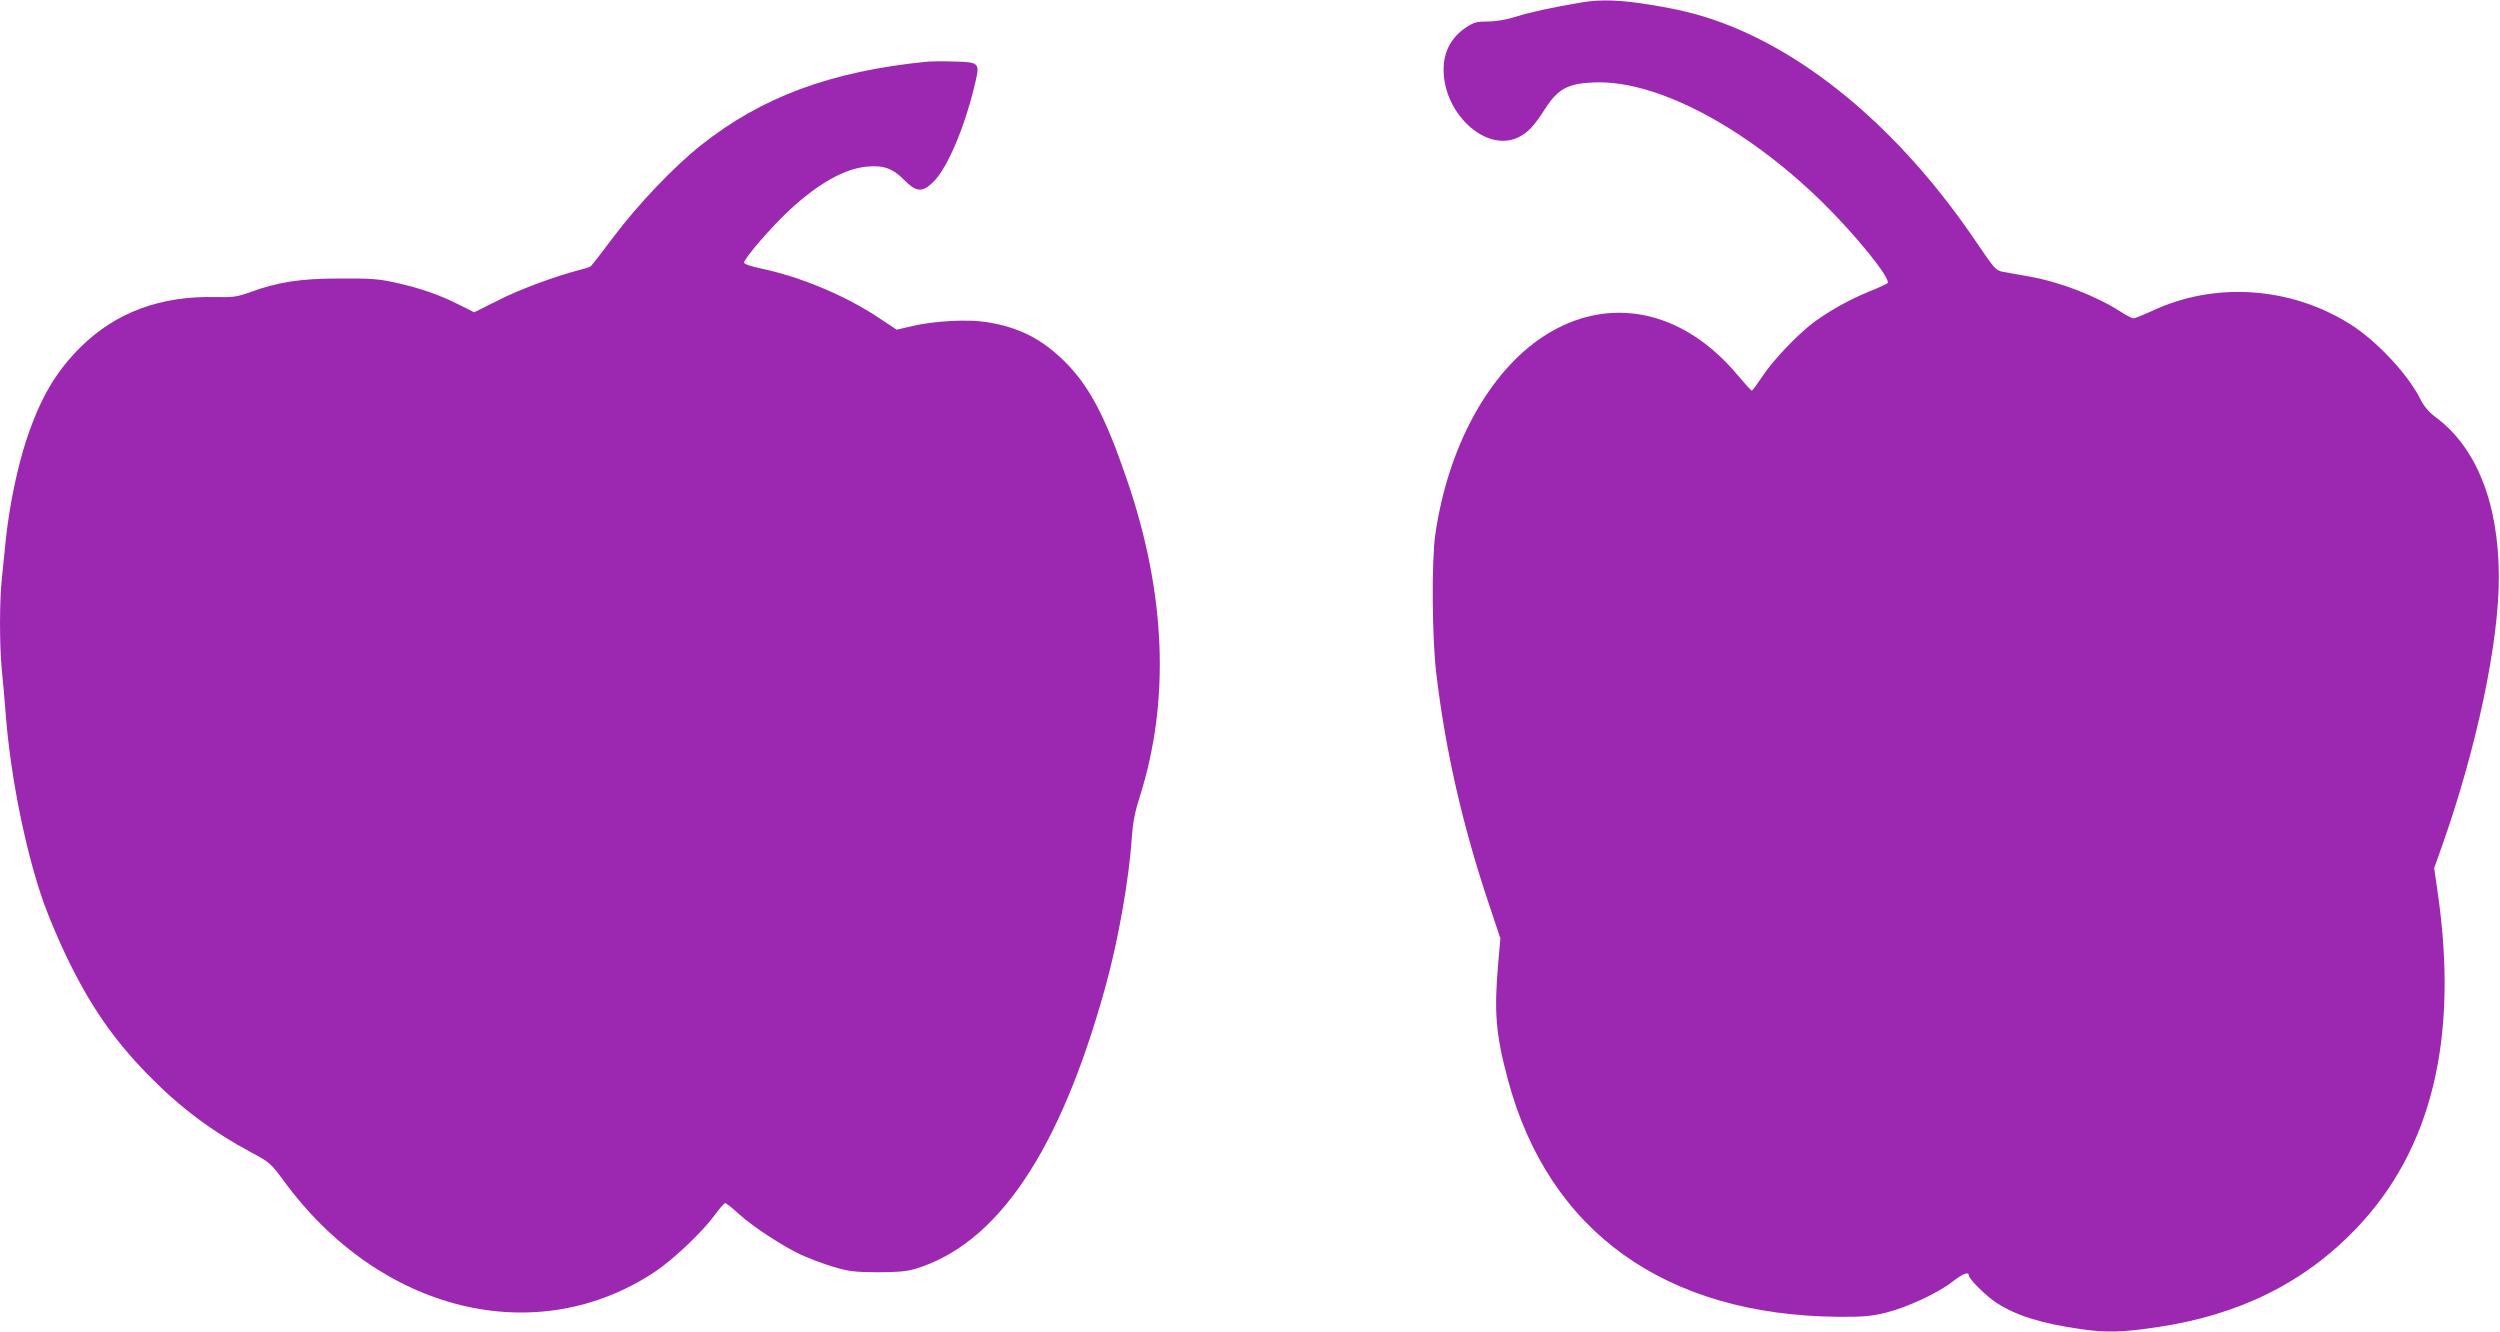 <?xml version="1.0" standalone="no"?>
<!DOCTYPE svg PUBLIC "-//W3C//DTD SVG 20010904//EN"
 "http://www.w3.org/TR/2001/REC-SVG-20010904/DTD/svg10.dtd">
<svg version="1.0" xmlns="http://www.w3.org/2000/svg"
 width="1280pt" height="682pt" viewBox="0 0 1280 682"
 preserveAspectRatio="xMidYMid meet">
<g transform="translate(0,682) scale(0.1,-0.1)"
fill="#9c27b0" stroke="none">
<path d="M8100 6808 c-155 -26 -267 -51 -337 -73 -50 -16 -102 -25 -144 -25
-59 0 -73 -4 -115 -32 -68 -46 -107 -113 -112 -193 -15 -236 215 -454 386
-366 47 24 77 57 135 147 65 100 116 127 249 132 315 13 767 -223 1162 -607
178 -174 361 -401 340 -421 -5 -4 -49 -25 -99 -45 -95 -39 -187 -90 -270 -149
-81 -58 -213 -195 -268 -278 -29 -43 -54 -78 -58 -78 -3 0 -36 36 -73 80 -282
337 -663 413 -993 198 -279 -182 -489 -564 -554 -1013 -20 -134 -17 -535 5
-715 47 -394 135 -779 268 -1175 l60 -180 -11 -125 c-22 -250 -13 -365 49
-596 208 -780 806 -1209 1695 -1216 123 -1 166 3 240 21 107 26 270 102 342
159 49 39 83 53 83 33 0 -19 89 -107 143 -142 101 -65 227 -105 431 -134 131
-19 211 -17 391 10 420 62 754 228 1020 506 386 405 524 974 416 1719 l-18
125 39 110 c178 502 294 1050 292 1385 -1 375 -116 662 -325 815 -34 26 -59
55 -78 94 -65 128 -226 299 -361 383 -306 191 -691 216 -1009 67 -46 -21 -90
-39 -97 -39 -8 0 -37 15 -66 34 -131 83 -310 152 -468 180 -52 9 -113 20 -134
24 -37 7 -44 15 -135 149 -361 535 -806 926 -1259 1109 -130 52 -241 82 -409
109 -156 26 -257 29 -353 13z"/>
<path d="M4745 6504 c-492 -49 -846 -181 -1158 -429 -139 -111 -322 -303 -448
-471 -57 -76 -108 -142 -114 -147 -5 -4 -28 -12 -50 -17 -125 -32 -311 -100
-421 -156 l-126 -63 -76 38 c-103 52 -198 85 -323 113 -89 20 -130 23 -289 22
-203 0 -318 -18 -462 -71 -64 -23 -86 -26 -174 -24 -281 7 -510 -78 -689 -254
-129 -127 -209 -264 -279 -475 -47 -142 -87 -334 -106 -510 -6 -58 -15 -146
-20 -197 -13 -116 -13 -344 -1 -470 6 -54 15 -161 21 -238 25 -319 104 -707
196 -963 25 -70 76 -190 113 -267 121 -251 239 -423 415 -604 169 -173 330
-293 541 -406 84 -45 94 -54 155 -137 494 -679 1301 -875 1910 -465 91 62 236
200 298 284 25 35 50 63 55 63 5 0 35 -23 66 -52 71 -66 229 -169 324 -213 41
-19 114 -46 163 -61 77 -23 107 -27 224 -28 103 0 149 4 195 17 421 127 741
600 974 1442 66 236 123 560 136 770 5 72 16 130 41 207 155 490 134 1037 -65
1619 -111 326 -195 485 -321 609 -119 117 -235 175 -400 201 -94 15 -266 6
-377 -20 l-82 -19 -98 65 c-172 113 -396 206 -600 249 -52 11 -83 22 -83 30 0
21 142 185 233 269 145 135 282 212 396 222 84 8 133 -10 189 -67 64 -65 95
-67 152 -10 73 73 163 287 215 514 22 94 17 98 -112 101 -54 2 -116 1 -138 -1z"/>
</g>
</svg>
